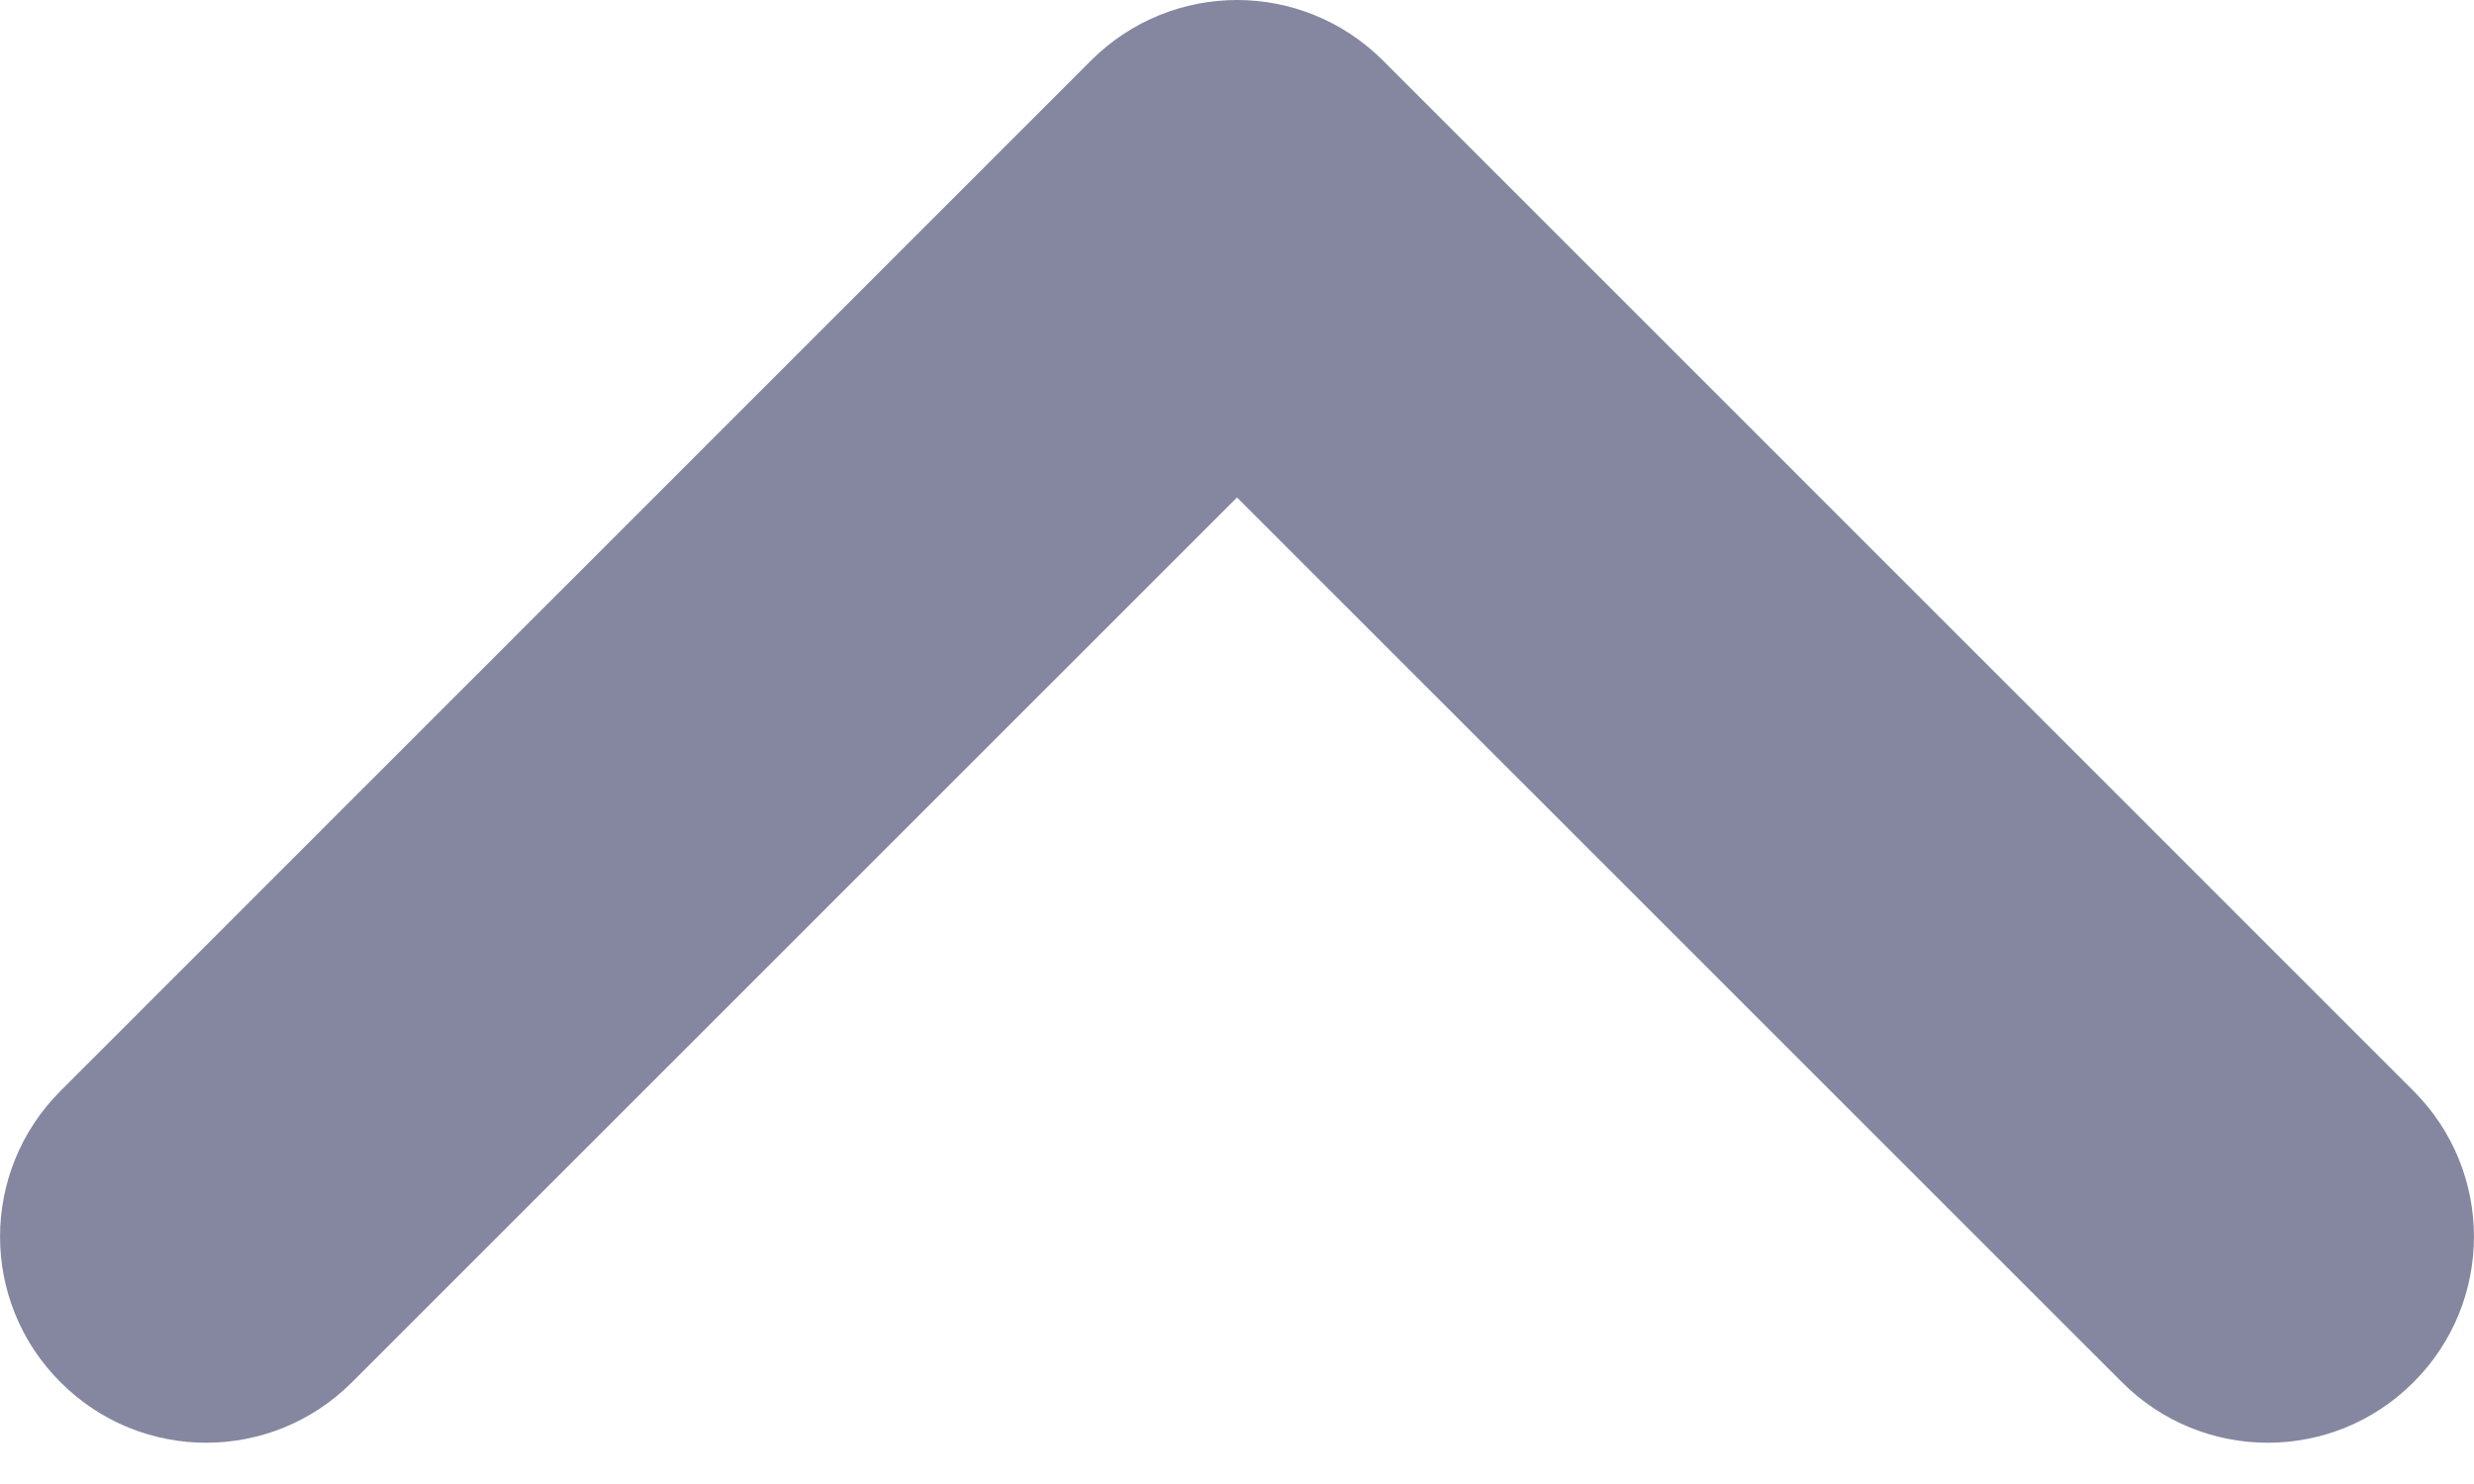 <svg xmlns="http://www.w3.org/2000/svg" width="15" height="9" viewBox="0 0 15 9">
  <path fill="#8587A0" fill-rule="evenodd" d="M430.5,47.75 C430.18,47.75 429.86,47.627 429.616,47.384 L423.367,41.134 C422.878,40.645 422.878,39.855 423.367,39.367 C423.855,38.878 424.645,38.878 425.134,39.367 L430.5,44.733 L435.866,39.367 C436.355,38.878 437.145,38.878 437.633,39.367 C438.122,39.855 438.122,40.645 437.633,41.134 L431.384,47.384 C431.14,47.627 430.82,47.75 430.5,47.75" transform="matrix(1 0 0 -1 -423 47.75)"/>
</svg>
